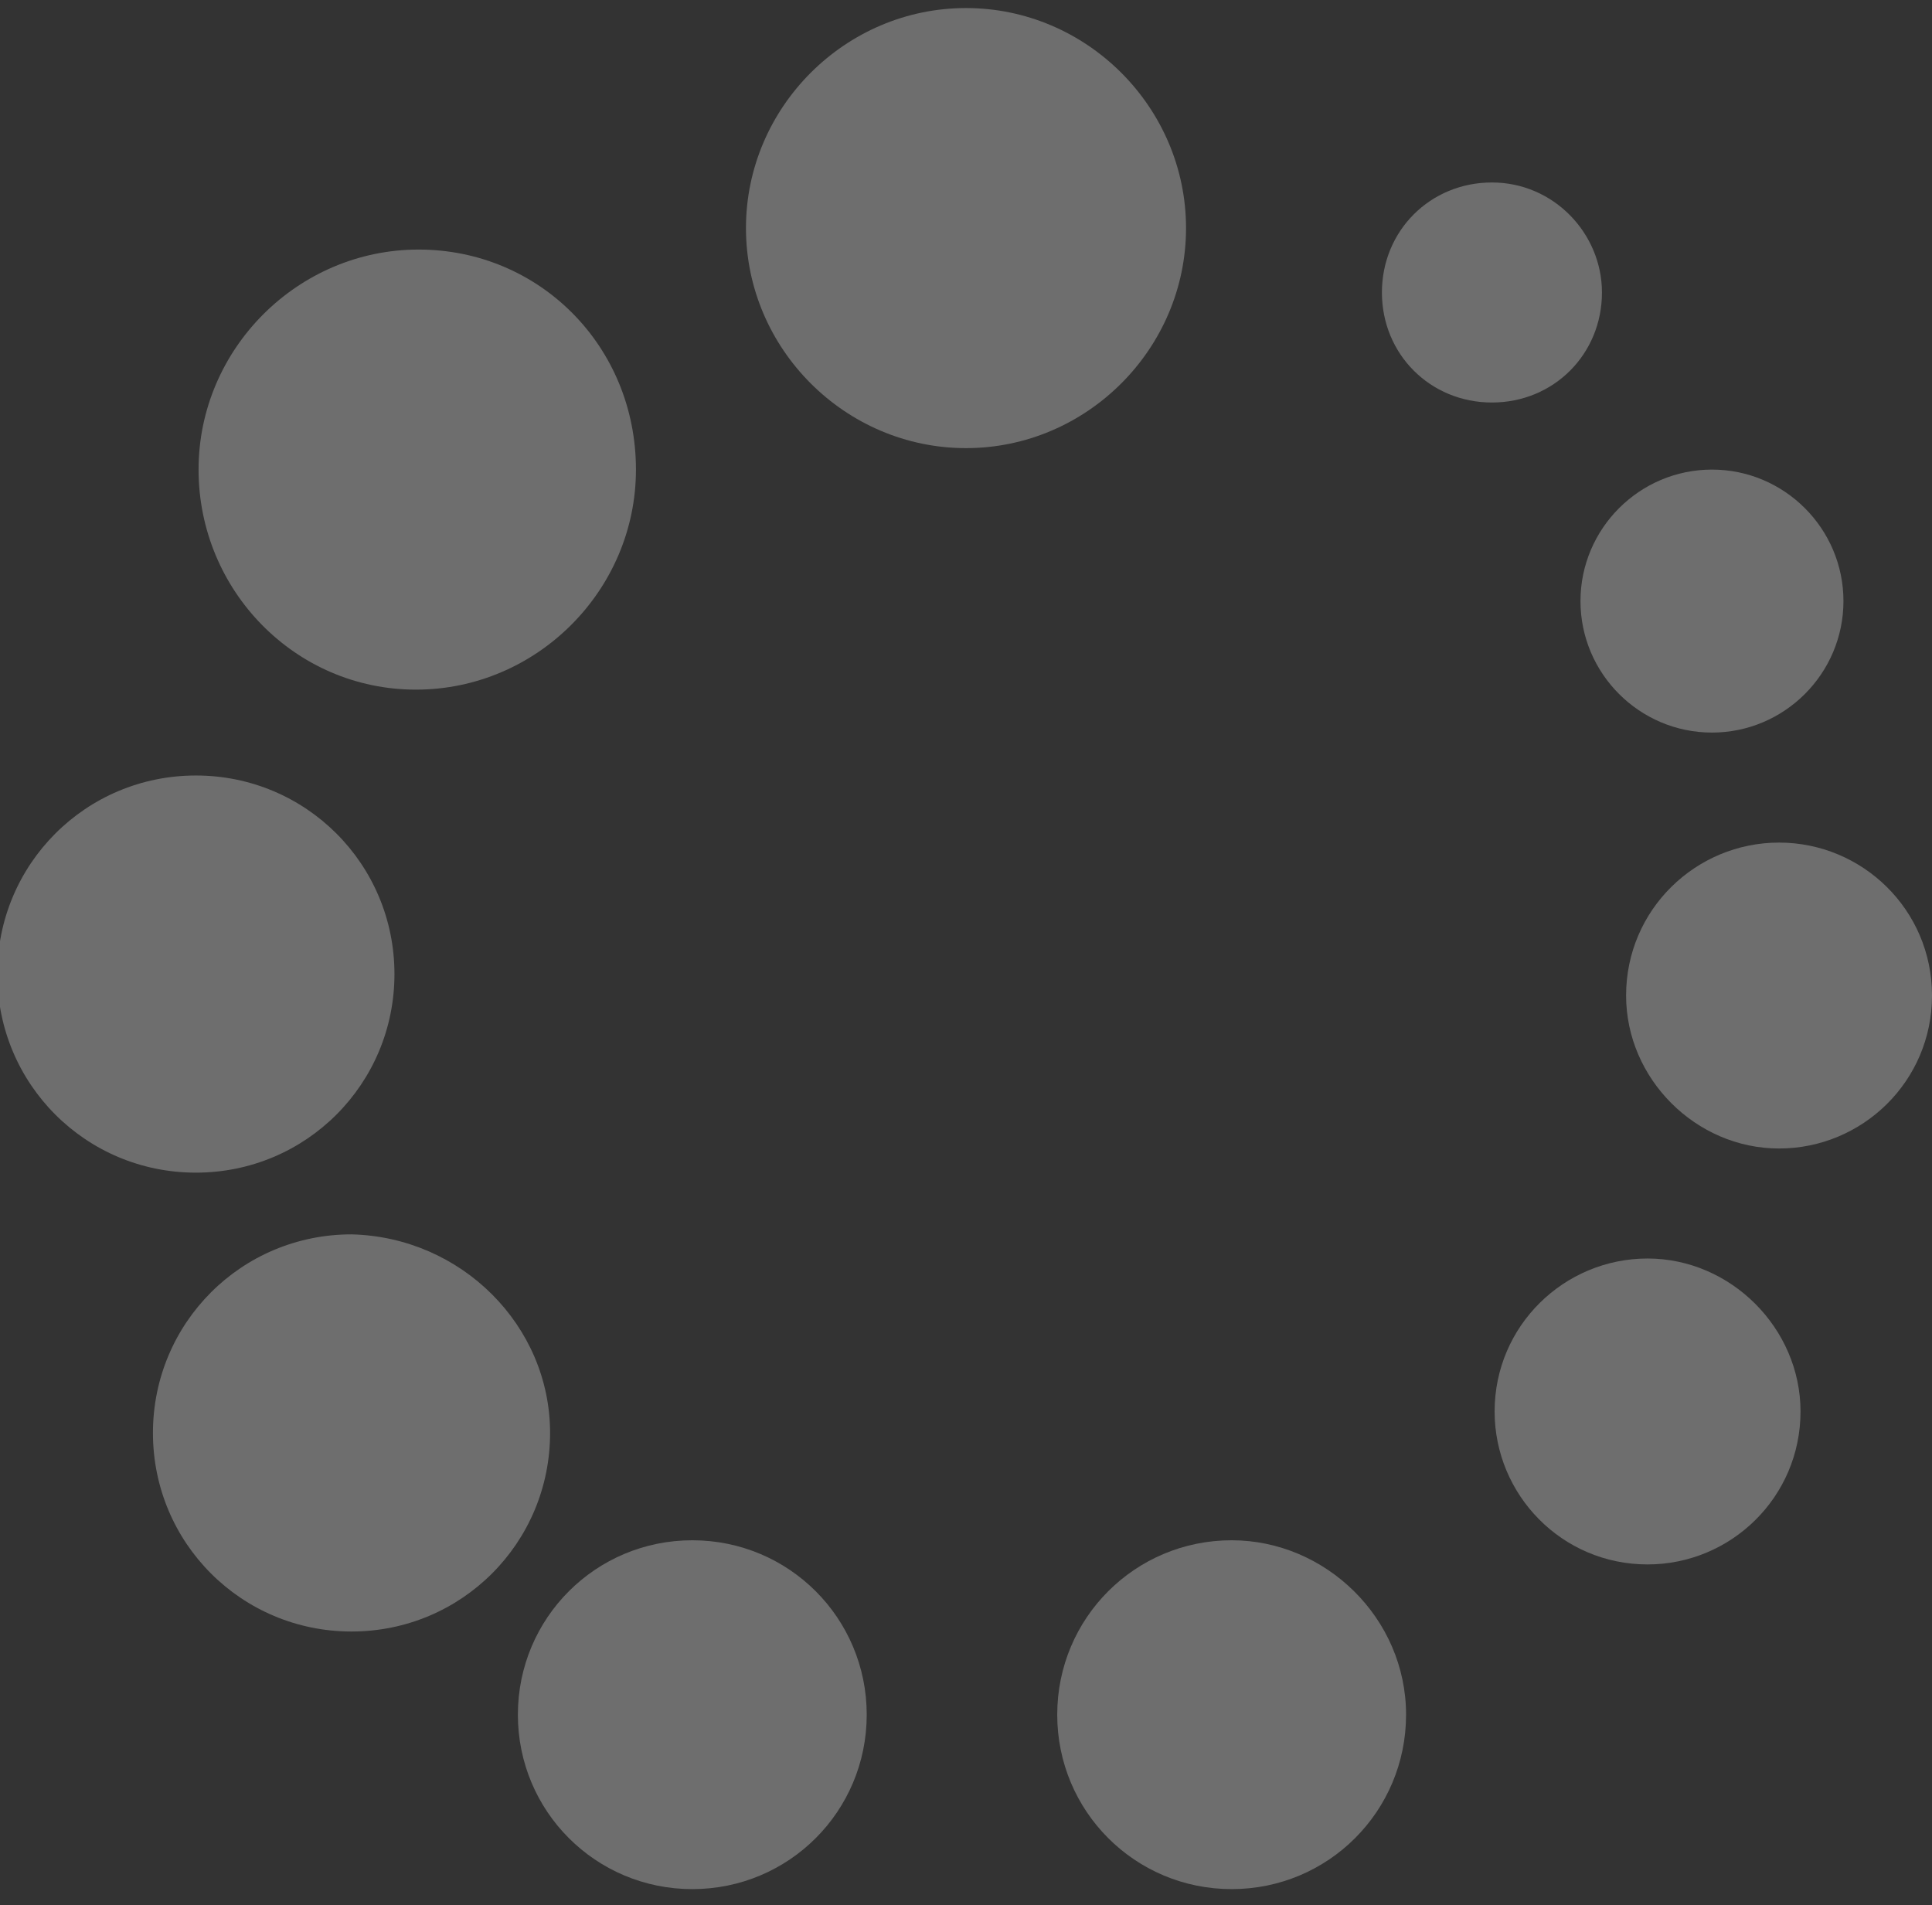 <?xml version="1.0" encoding="utf-8"?>
<!-- Generator: Adobe Illustrator 17.1.0, SVG Export Plug-In . SVG Version: 6.00 Build 0)  -->
<!DOCTYPE svg PUBLIC "-//W3C//DTD SVG 1.1//EN" "http://www.w3.org/Graphics/SVG/1.1/DTD/svg11.dtd">
<svg version="1.1" id="Layer_1" xmlns="http://www.w3.org/2000/svg" xmlns:xlink="http://www.w3.org/1999/xlink" x="0px" y="0px"
	 viewBox="0 0 72 71" enable-background="new 0 0 72 71" xml:space="preserve">
<rect x="0" y="0" width="72" height="71" fill="#333333" stroke="none"/>
<path opacity="0.29" fill="#FFFFFF" enable-background="new    " d="M44.2,8.5c0,4.5-3.7,8.2-8.2,8.2c-4.5,0-8.2-3.7-8.2-8.2
	c0-4.5,3.7-8.2,8.2-8.2C40.5,0.3,44.2,4,44.2,8.5z"/>
<path opacity="0.29" fill="#FFFFFF" enable-background="new    " d="M14.7,36.3c0,4.1-3.3,7.4-7.4,7.4c-4.1,0-7.4-3.3-7.4-7.4
	c0-4.1,3.3-7.4,7.4-7.4C11.4,28.9,14.7,32.2,14.7,36.3z"/>
<path opacity="0.29" fill="#FFFFFF" enable-background="new    " d="M20.5,53.4c0,4.1-3.3,7.4-7.4,7.4c-4.1,0-7.4-3.3-7.4-7.4
	c0-4.1,3.3-7.4,7.4-7.4C17.2,46.1,20.5,49.4,20.5,53.4z"/>
<path opacity="0.29" fill="#FFFFFF" enable-background="new    " d="M32.3,63.9c0,3.6-2.9,6.5-6.5,6.5c-3.6,0-6.5-2.9-6.5-6.5
	c0-3.6,2.9-6.5,6.5-6.5C29.4,57.4,32.3,60.3,32.3,63.9z"/>
<path opacity="0.29" fill="#FFFFFF" enable-background="new    " d="M52.4,63.9c0,3.6-2.9,6.5-6.5,6.5c-3.6,0-6.5-2.9-6.5-6.5
	s2.9-6.5,6.5-6.5C49.4,57.4,52.4,60.3,52.4,63.9z"/>
<path opacity="0.29" fill="#FFFFFF" enable-background="new    " d="M67.1,52.6c0,3.2-2.6,5.7-5.7,5.7c-3.2,0-5.7-2.6-5.7-5.7
	c0-3.2,2.6-5.7,5.7-5.7C64.5,46.9,67.1,49.5,67.1,52.6z"/>
<path opacity="0.29" fill="#FFFFFF" enable-background="new    " d="M72,37.1c0,3.2-2.6,5.7-5.7,5.7s-5.7-2.6-5.7-5.7
	c0-3.2,2.6-5.7,5.7-5.7S72,33.9,72,37.1z"/>
<path opacity="0.29" fill="#FFFFFF" enable-background="new    " d="M59.7,10.9c0,2.3-1.8,4.1-4.1,4.1c-2.3,0-4.1-1.8-4.1-4.1
	c0-2.3,1.8-4.1,4.1-4.1C57.9,6.8,59.7,8.7,59.7,10.9z"/>
<path opacity="0.29" fill="#FFFFFF" enable-background="new    " d="M23.7,17.5c0,4.5-3.7,8.2-8.2,8.2S7.4,22,7.4,17.5
	s3.7-8.2,8.2-8.2S23.7,12.9,23.7,17.5z"/>
<path opacity="0.29" fill="#FFFFFF" enable-background="new    " d="M68.7,22.4c0,2.7-2.2,4.9-4.9,4.9c-2.7,0-4.9-2.2-4.9-4.9
	s2.2-4.9,4.9-4.9C66.5,17.5,68.7,19.7,68.7,22.4z"/>
</svg>
